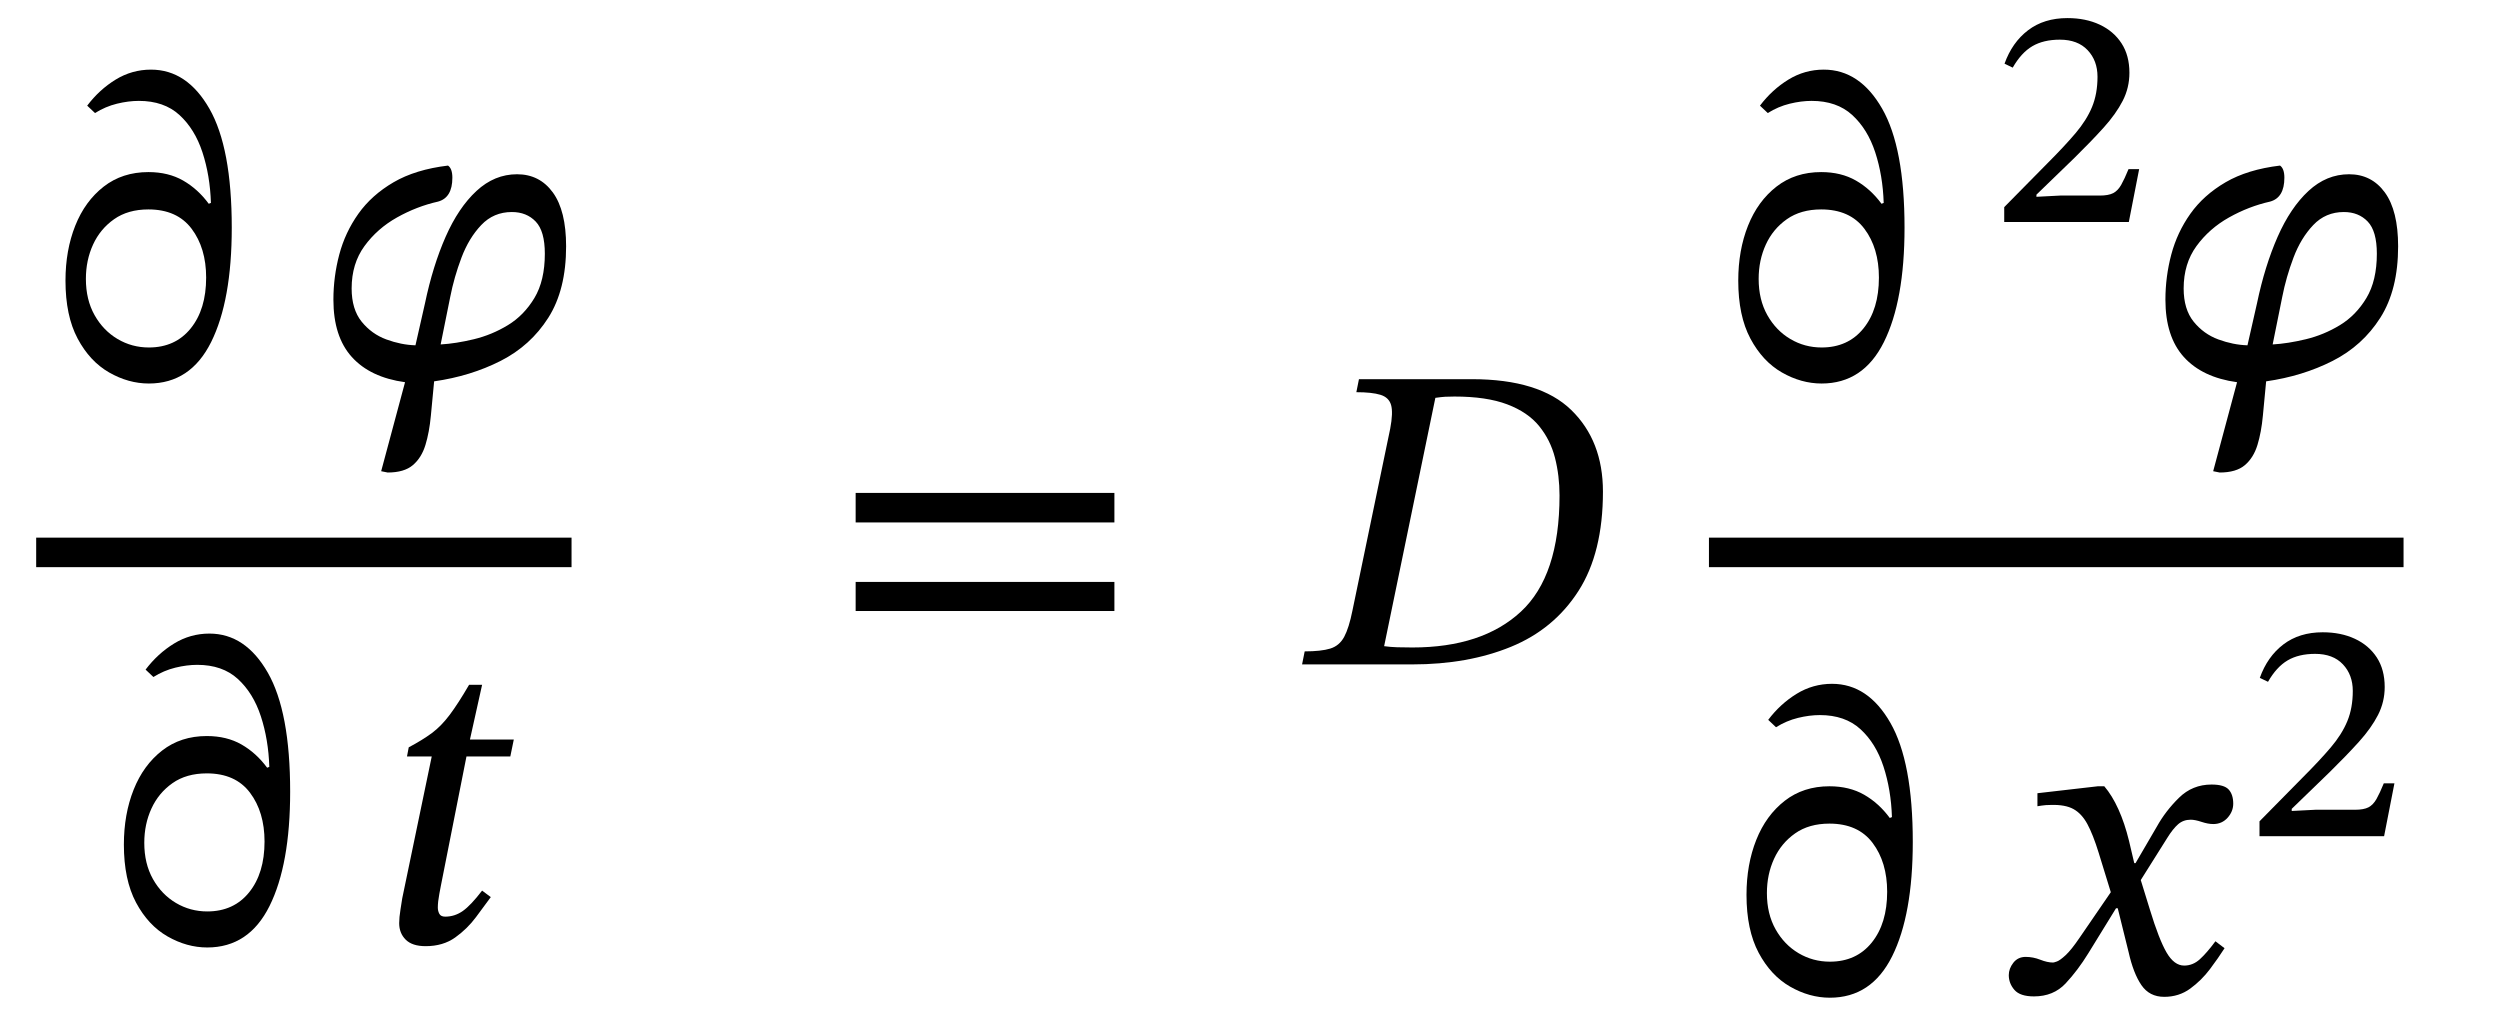<svg xmlns="http://www.w3.org/2000/svg" xmlns:xlink="http://www.w3.org/1999/xlink" width="138.202" height="56.154" viewBox="-1 -36.729 138.202 56.154"><path d="M 7.204 -27.216 L 7.204 -27.216 Q 8.308 -27.216 9.124 -26.748 Q 9.94 -26.28 10.54 -25.464 L 10.66 -25.512 Q 10.612 -27.024 10.192 -28.308 Q 9.772 -29.592 8.92 -30.372 Q 8.068 -31.152 6.676 -31.152 Q 6.1 -31.152 5.464 -30.996 Q 4.828 -30.84 4.252 -30.48 L 3.82 -30.888 Q 4.492 -31.776 5.392 -32.328 Q 6.292 -32.88 7.348 -32.88 Q 9.34 -32.88 10.576 -30.72 Q 11.812 -28.56 11.812 -24.144 Q 11.812 -20.112 10.672 -17.82 Q 9.532 -15.528 7.228 -15.528 Q 6.1 -15.528 5.032 -16.14 Q 3.964 -16.752 3.292 -18.012 Q 2.62 -19.272 2.62 -21.216 Q 2.62 -22.896 3.16 -24.252 Q 3.7 -25.608 4.732 -26.412 Q 5.764 -27.216 7.204 -27.216 Z M 7.204 -25.152 L 7.204 -25.152 Q 6.076 -25.152 5.308 -24.612 Q 4.54 -24.072 4.144 -23.208 Q 3.748 -22.344 3.748 -21.312 Q 3.748 -20.16 4.228 -19.308 Q 4.708 -18.456 5.5 -17.988 Q 6.292 -17.52 7.228 -17.52 Q 8.692 -17.52 9.544 -18.576 Q 10.396 -19.632 10.396 -21.384 Q 10.396 -23.016 9.592 -24.084 Q 8.788 -25.152 7.204 -25.152 Z " fill="black" /><path d="M 21.967 -17.64 L 21.967 -17.64 L 22.495 -19.968 Q 22.927 -22.032 23.635 -23.64 Q 24.343 -25.248 25.339 -26.172 Q 26.335 -27.096 27.583 -27.096 Q 28.831 -27.096 29.563 -26.088 Q 30.295 -25.08 30.295 -23.112 Q 30.295 -20.712 29.311 -19.164 Q 28.327 -17.616 26.671 -16.776 Q 25.015 -15.936 22.999 -15.648 Q 22.903 -14.664 22.819 -13.752 Q 22.735 -12.84 22.519 -12.132 Q 22.303 -11.424 21.823 -11.016 Q 21.343 -10.608 20.431 -10.608 L 20.071 -10.68 L 21.391 -15.6 Q 19.471 -15.864 18.451 -16.992 Q 17.431 -18.12 17.431 -20.16 Q 17.431 -21.432 17.755 -22.656 Q 18.079 -23.88 18.811 -24.912 Q 19.543 -25.944 20.755 -26.652 Q 21.967 -27.36 23.767 -27.576 Q 24.007 -27.408 24.007 -26.904 Q 24.007 -25.8 23.215 -25.584 Q 22.039 -25.32 20.947 -24.708 Q 19.855 -24.096 19.147 -23.124 Q 18.439 -22.152 18.439 -20.784 Q 18.439 -19.632 18.991 -18.948 Q 19.543 -18.264 20.359 -17.964 Q 21.175 -17.664 21.967 -17.64 Z M 23.887 -20.304 L 23.887 -20.304 L 23.359 -17.688 Q 24.199 -17.736 25.195 -17.976 Q 26.191 -18.216 27.079 -18.756 Q 27.967 -19.296 28.543 -20.256 Q 29.119 -21.216 29.119 -22.704 Q 29.119 -23.952 28.615 -24.48 Q 28.111 -25.008 27.295 -25.008 Q 26.287 -25.008 25.603 -24.288 Q 24.919 -23.568 24.511 -22.488 Q 24.103 -21.408 23.887 -20.304 Z " fill="black" /><path d="M 10.432 3.96 L 10.432 3.96 Q 11.536 3.96 12.352 4.428 Q 13.168 4.896 13.768 5.712 L 13.888 5.664 Q 13.84 4.152 13.42 2.868 Q 13 1.584 12.148 0.804 Q 11.296 0.024 9.904 0.024 Q 9.328 0.024 8.692 0.18 Q 8.056 0.336 7.48 0.696 L 7.048 0.288 Q 7.72 -0.6 8.62 -1.152 Q 9.52 -1.704 10.576 -1.704 Q 12.568 -1.704 13.804 0.456 Q 15.04 2.616 15.04 7.032 Q 15.04 11.064 13.9 13.356 Q 12.76 15.648 10.456 15.648 Q 9.328 15.648 8.26 15.036 Q 7.192 14.424 6.52 13.164 Q 5.848 11.904 5.848 9.96 Q 5.848 8.28 6.388 6.924 Q 6.928 5.568 7.96 4.764 Q 8.992 3.96 10.432 3.96 Z M 10.432 6.024 L 10.432 6.024 Q 9.304 6.024 8.536 6.564 Q 7.768 7.104 7.372 7.968 Q 6.976 8.832 6.976 9.864 Q 6.976 11.016 7.456 11.868 Q 7.936 12.72 8.728 13.188 Q 9.52 13.656 10.456 13.656 Q 11.92 13.656 12.772 12.6 Q 13.624 11.544 13.624 9.792 Q 13.624 8.16 12.82 7.092 Q 12.016 6.024 10.432 6.024 Z " fill="black" /><path d="M 27.403 4.152 L 27.403 4.152 L 27.211 5.088 L 24.787 5.088 L 23.371 12.24 Q 23.371 12.24 23.287 12.684 Q 23.203 13.128 23.203 13.44 Q 23.203 13.632 23.287 13.788 Q 23.371 13.944 23.611 13.944 Q 24.139 13.944 24.583 13.632 Q 25.027 13.32 25.651 12.504 L 26.131 12.864 Q 25.795 13.32 25.315 13.968 Q 24.835 14.616 24.163 15.096 Q 23.491 15.576 22.531 15.576 Q 21.787 15.576 21.427 15.216 Q 21.067 14.856 21.067 14.304 Q 21.067 13.992 21.139 13.548 Q 21.211 13.104 21.235 12.936 L 22.867 5.088 L 21.499 5.088 L 21.595 4.584 Q 22.363 4.176 22.879 3.792 Q 23.395 3.408 23.863 2.784 Q 24.331 2.16 24.931 1.128 L 25.651 1.128 L 24.979 4.152 Z " fill="black" /><rect x="1" y="-7.008" width="29.595" height="1.632" fill="black" /><path d="M 60.605 -7.848 L 60.605 -7.848 L 46.301 -7.848 L 46.301 -9.48 L 60.605 -9.48 Z M 60.605 -2.952 L 60.605 -2.952 L 46.301 -2.952 L 46.301 -4.56 L 60.605 -4.56 Z " fill="black" /><path d="M 74.124 -15.768 L 74.124 -15.768 L 80.364 -15.768 Q 84.108 -15.768 85.86 -14.064 Q 87.612 -12.36 87.612 -9.552 Q 87.612 -6.168 86.256 -4.056 Q 84.9 -1.944 82.524 -0.972 Q 80.148 0 77.076 0 L 70.98 0 L 71.124 -0.72 Q 72.036 -0.72 72.54 -0.876 Q 73.044 -1.032 73.308 -1.524 Q 73.572 -2.016 73.764 -2.976 L 75.852 -13.032 Q 76.02 -13.92 75.9 -14.34 Q 75.78 -14.76 75.312 -14.904 Q 74.844 -15.048 73.98 -15.048 Z M 78.348 -14.736 L 78.348 -14.736 L 75.516 -1.008 Q 75.852 -0.96 76.236 -0.948 Q 76.62 -0.936 77.076 -0.936 Q 80.94 -0.936 83.076 -2.916 Q 85.212 -4.896 85.212 -9.336 Q 85.212 -10.44 84.96 -11.424 Q 84.708 -12.408 84.084 -13.176 Q 83.46 -13.944 82.32 -14.376 Q 81.18 -14.808 79.404 -14.808 Q 79.092 -14.808 78.888 -14.796 Q 78.684 -14.784 78.348 -14.736 Z " fill="black" /><path d="M 99.676 -27.216 L 99.676 -27.216 Q 100.78 -27.216 101.596 -26.748 Q 102.412 -26.28 103.012 -25.464 L 103.132 -25.512 Q 103.084 -27.024 102.664 -28.308 Q 102.244 -29.592 101.392 -30.372 Q 100.54 -31.152 99.148 -31.152 Q 98.572 -31.152 97.936 -30.996 Q 97.3 -30.84 96.724 -30.48 L 96.292 -30.888 Q 96.964 -31.776 97.864 -32.328 Q 98.764 -32.88 99.82 -32.88 Q 101.812 -32.88 103.048 -30.72 Q 104.284 -28.56 104.284 -24.144 Q 104.284 -20.112 103.144 -17.82 Q 102.004 -15.528 99.7 -15.528 Q 98.572 -15.528 97.504 -16.14 Q 96.436 -16.752 95.764 -18.012 Q 95.092 -19.272 95.092 -21.216 Q 95.092 -22.896 95.632 -24.252 Q 96.172 -25.608 97.204 -26.412 Q 98.236 -27.216 99.676 -27.216 Z M 99.676 -25.152 L 99.676 -25.152 Q 98.548 -25.152 97.78 -24.612 Q 97.012 -24.072 96.616 -23.208 Q 96.22 -22.344 96.22 -21.312 Q 96.22 -20.16 96.7 -19.308 Q 97.18 -18.456 97.972 -17.988 Q 98.764 -17.52 99.7 -17.52 Q 101.164 -17.52 102.016 -18.576 Q 102.868 -19.632 102.868 -21.384 Q 102.868 -23.016 102.064 -24.084 Q 101.26 -25.152 99.676 -25.152 Z " fill="black" /><path d="M 117.254 -27.379 L 117.254 -27.379 L 116.683 -24.456 L 109.795 -24.456 L 109.795 -25.279 L 112.18 -27.698 Q 113.121 -28.639 113.734 -29.362 Q 114.348 -30.084 114.65 -30.815 Q 114.952 -31.546 114.952 -32.486 Q 114.952 -33.377 114.406 -33.956 Q 113.86 -34.536 112.869 -34.536 Q 111.962 -34.536 111.349 -34.175 Q 110.736 -33.814 110.265 -32.99 L 109.812 -33.209 Q 110.232 -34.385 111.114 -35.057 Q 111.996 -35.729 113.289 -35.729 Q 114.297 -35.729 115.07 -35.368 Q 115.843 -35.006 116.28 -34.334 Q 116.716 -33.662 116.716 -32.705 Q 116.716 -31.882 116.347 -31.159 Q 115.977 -30.437 115.297 -29.681 Q 114.616 -28.925 113.676 -28.001 L 111.576 -25.968 L 111.576 -25.85 L 112.886 -25.918 L 115.07 -25.918 Q 115.557 -25.918 115.818 -26.052 Q 116.078 -26.186 116.263 -26.514 Q 116.448 -26.842 116.666 -27.379 Z " fill="black" /><path d="M 123.242 -17.64 L 123.242 -17.64 L 123.77 -19.968 Q 124.202 -22.032 124.91 -23.64 Q 125.618 -25.248 126.614 -26.172 Q 127.61 -27.096 128.858 -27.096 Q 130.106 -27.096 130.838 -26.088 Q 131.57 -25.08 131.57 -23.112 Q 131.57 -20.712 130.586 -19.164 Q 129.602 -17.616 127.946 -16.776 Q 126.29 -15.936 124.274 -15.648 Q 124.178 -14.664 124.094 -13.752 Q 124.01 -12.84 123.794 -12.132 Q 123.578 -11.424 123.098 -11.016 Q 122.618 -10.608 121.706 -10.608 L 121.346 -10.68 L 122.666 -15.6 Q 120.746 -15.864 119.726 -16.992 Q 118.706 -18.12 118.706 -20.16 Q 118.706 -21.432 119.03 -22.656 Q 119.354 -23.88 120.086 -24.912 Q 120.818 -25.944 122.03 -26.652 Q 123.242 -27.36 125.042 -27.576 Q 125.282 -27.408 125.282 -26.904 Q 125.282 -25.8 124.49 -25.584 Q 123.314 -25.32 122.222 -24.708 Q 121.13 -24.096 120.422 -23.124 Q 119.714 -22.152 119.714 -20.784 Q 119.714 -19.632 120.266 -18.948 Q 120.818 -18.264 121.634 -17.964 Q 122.45 -17.664 123.242 -17.64 Z M 125.162 -20.304 L 125.162 -20.304 L 124.634 -17.688 Q 125.474 -17.736 126.47 -17.976 Q 127.466 -18.216 128.354 -18.756 Q 129.242 -19.296 129.818 -20.256 Q 130.394 -21.216 130.394 -22.704 Q 130.394 -23.952 129.89 -24.48 Q 129.386 -25.008 128.57 -25.008 Q 127.562 -25.008 126.878 -24.288 Q 126.194 -23.568 125.786 -22.488 Q 125.378 -21.408 125.162 -20.304 Z " fill="black" /><path d="M 100.132 6.737 L 100.132 6.737 Q 101.236 6.737 102.052 7.205 Q 102.868 7.673 103.468 8.489 L 103.588 8.441 Q 103.54 6.929 103.12 5.645 Q 102.7 4.361 101.848 3.581 Q 100.996 2.801 99.604 2.801 Q 99.028 2.801 98.392 2.957 Q 97.756 3.113 97.18 3.473 L 96.748 3.065 Q 97.42 2.177 98.32 1.625 Q 99.22 1.073 100.276 1.073 Q 102.268 1.073 103.504 3.233 Q 104.74 5.393 104.74 9.809 Q 104.74 13.841 103.6 16.133 Q 102.46 18.425 100.156 18.425 Q 99.028 18.425 97.96 17.813 Q 96.892 17.201 96.22 15.941 Q 95.548 14.681 95.548 12.737 Q 95.548 11.057 96.088 9.701 Q 96.628 8.345 97.66 7.541 Q 98.692 6.737 100.132 6.737 Z M 100.132 8.801 L 100.132 8.801 Q 99.004 8.801 98.236 9.341 Q 97.468 9.881 97.072 10.745 Q 96.676 11.609 96.676 12.641 Q 96.676 13.793 97.156 14.645 Q 97.636 15.497 98.428 15.965 Q 99.22 16.433 100.156 16.433 Q 101.62 16.433 102.472 15.377 Q 103.324 14.321 103.324 12.569 Q 103.324 10.937 102.52 9.869 Q 101.716 8.801 100.132 8.801 Z " fill="black" /><path d="M 117.055 10.985 L 117.055 10.985 L 118.231 8.969 Q 118.711 8.105 119.455 7.373 Q 120.199 6.641 121.255 6.641 Q 121.951 6.641 122.203 6.917 Q 122.455 7.193 122.455 7.697 Q 122.455 8.129 122.143 8.477 Q 121.831 8.825 121.351 8.825 Q 121.063 8.825 120.703 8.705 Q 120.343 8.585 120.103 8.585 Q 119.695 8.585 119.407 8.837 Q 119.119 9.089 118.807 9.593 L 117.343 11.921 L 117.847 13.553 Q 118.351 15.209 118.771 15.929 Q 119.191 16.649 119.743 16.649 Q 120.223 16.649 120.607 16.301 Q 120.991 15.953 121.471 15.305 L 121.975 15.689 Q 121.639 16.217 121.171 16.841 Q 120.703 17.465 120.079 17.921 Q 119.455 18.377 118.639 18.377 Q 117.823 18.377 117.379 17.729 Q 116.935 17.081 116.671 15.905 L 116.071 13.481 L 115.975 13.481 L 114.439 15.977 Q 113.863 16.913 113.191 17.633 Q 112.519 18.353 111.439 18.353 Q 110.671 18.353 110.359 17.993 Q 110.047 17.633 110.047 17.177 Q 110.047 16.817 110.299 16.493 Q 110.551 16.169 110.983 16.169 Q 111.391 16.169 111.787 16.325 Q 112.183 16.481 112.495 16.481 Q 112.543 16.481 112.711 16.421 Q 112.879 16.361 113.191 16.073 Q 113.503 15.785 113.959 15.113 L 115.687 12.593 L 115.015 10.409 Q 114.703 9.401 114.391 8.825 Q 114.079 8.249 113.623 7.997 Q 113.167 7.745 112.375 7.769 Q 112.087 7.769 111.859 7.805 Q 111.631 7.841 111.631 7.841 L 111.631 7.121 L 114.967 6.737 L 115.327 6.737 Q 115.759 7.241 116.107 8.009 Q 116.455 8.777 116.695 9.761 L 116.983 10.985 Z " fill="black" /><path d="M 131.366 6.574 L 131.366 6.574 L 130.795 9.497 L 123.907 9.497 L 123.907 8.674 L 126.292 6.254 Q 127.233 5.314 127.846 4.591 Q 128.46 3.869 128.762 3.138 Q 129.064 2.407 129.064 1.466 Q 129.064 0.576 128.518 -0.004 Q 127.972 -0.583 126.981 -0.583 Q 126.074 -0.583 125.461 -0.222 Q 124.848 0.139 124.377 0.962 L 123.924 0.744 Q 124.344 -0.432 125.226 -1.104 Q 126.108 -1.776 127.401 -1.776 Q 128.409 -1.776 129.182 -1.415 Q 129.955 -1.054 130.392 -0.382 Q 130.828 0.29 130.828 1.248 Q 130.828 2.071 130.459 2.794 Q 130.089 3.516 129.409 4.272 Q 128.728 5.028 127.788 5.952 L 125.688 7.985 L 125.688 8.102 L 126.998 8.035 L 129.182 8.035 Q 129.669 8.035 129.93 7.901 Q 130.19 7.766 130.375 7.439 Q 130.56 7.111 130.778 6.574 Z " fill="black" /><rect x="93.472" y="-7.008" width="38.398" height="1.632" fill="black" /></svg>